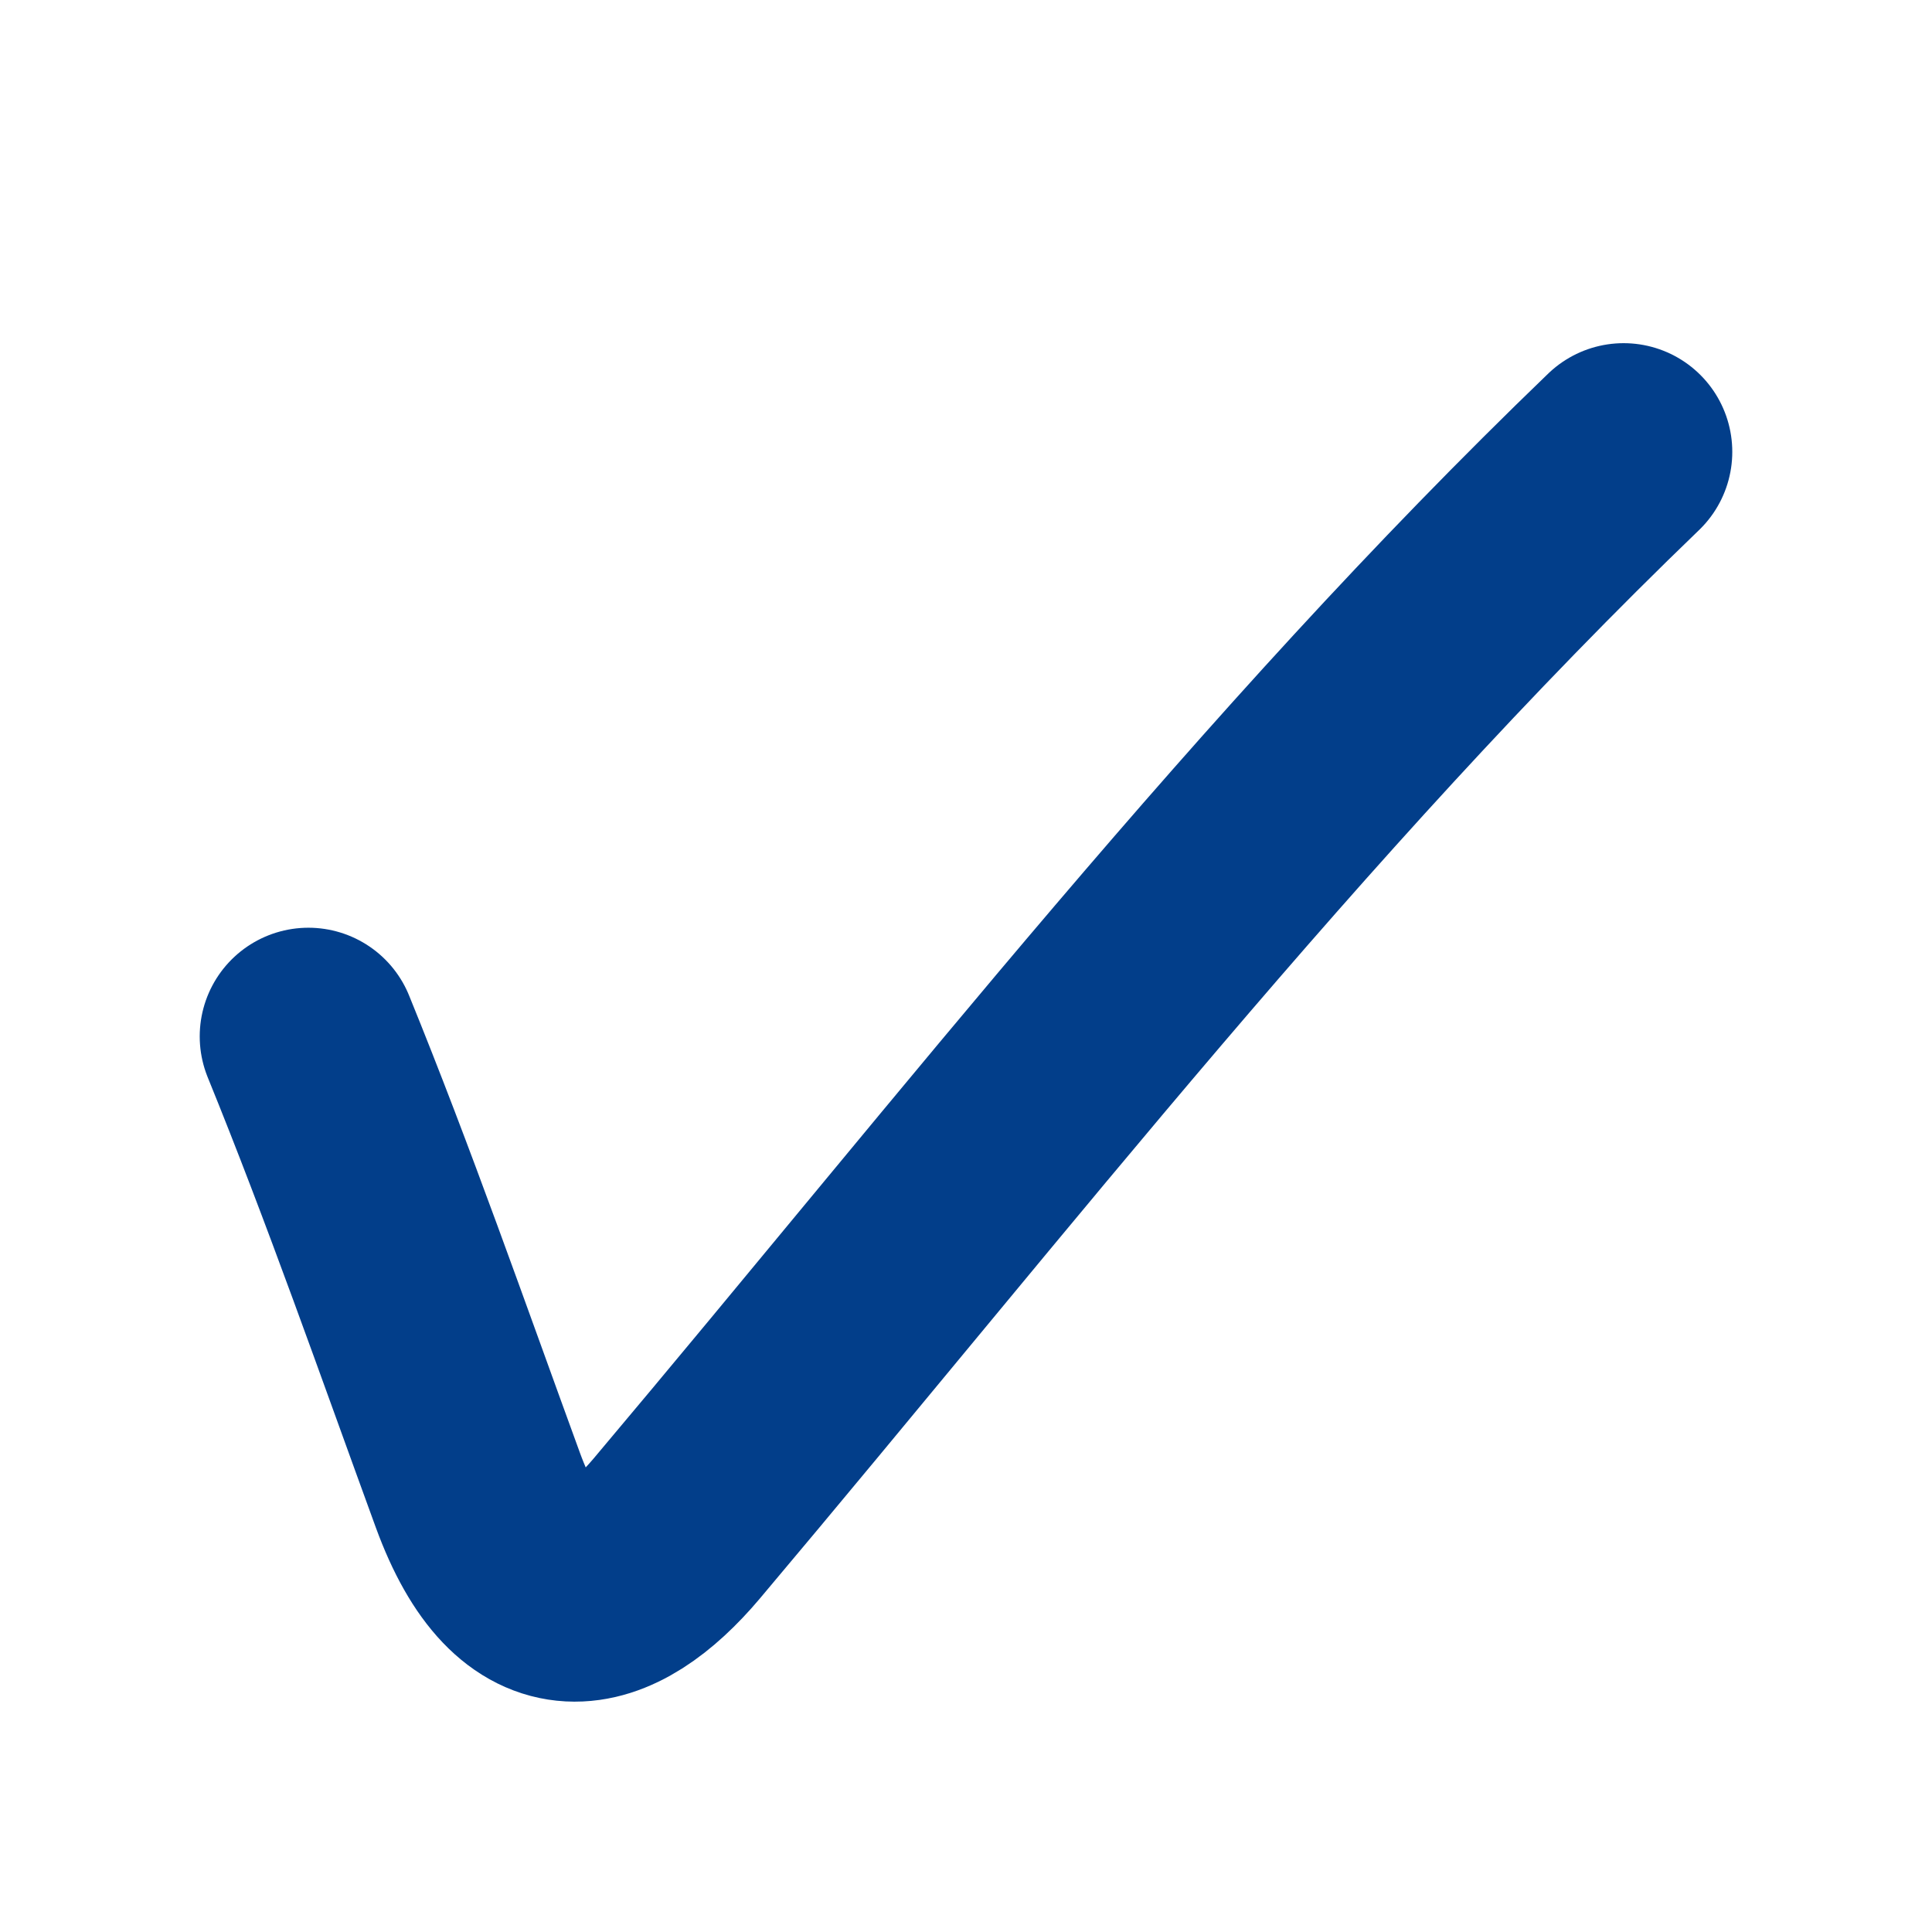 <svg width="16" height="16" viewBox="0 0 16 16" fill="none" xmlns="http://www.w3.org/2000/svg">
<path d="M2.554 8.583C3.057 9.818 3.498 11.082 3.958 12.342C4.388 13.519 5.042 13.325 5.604 12.659C8.197 9.581 10.583 6.499 13.446 3.742" stroke="#023E8A" stroke-width="1.8" stroke-linecap="round"/>
</svg>
